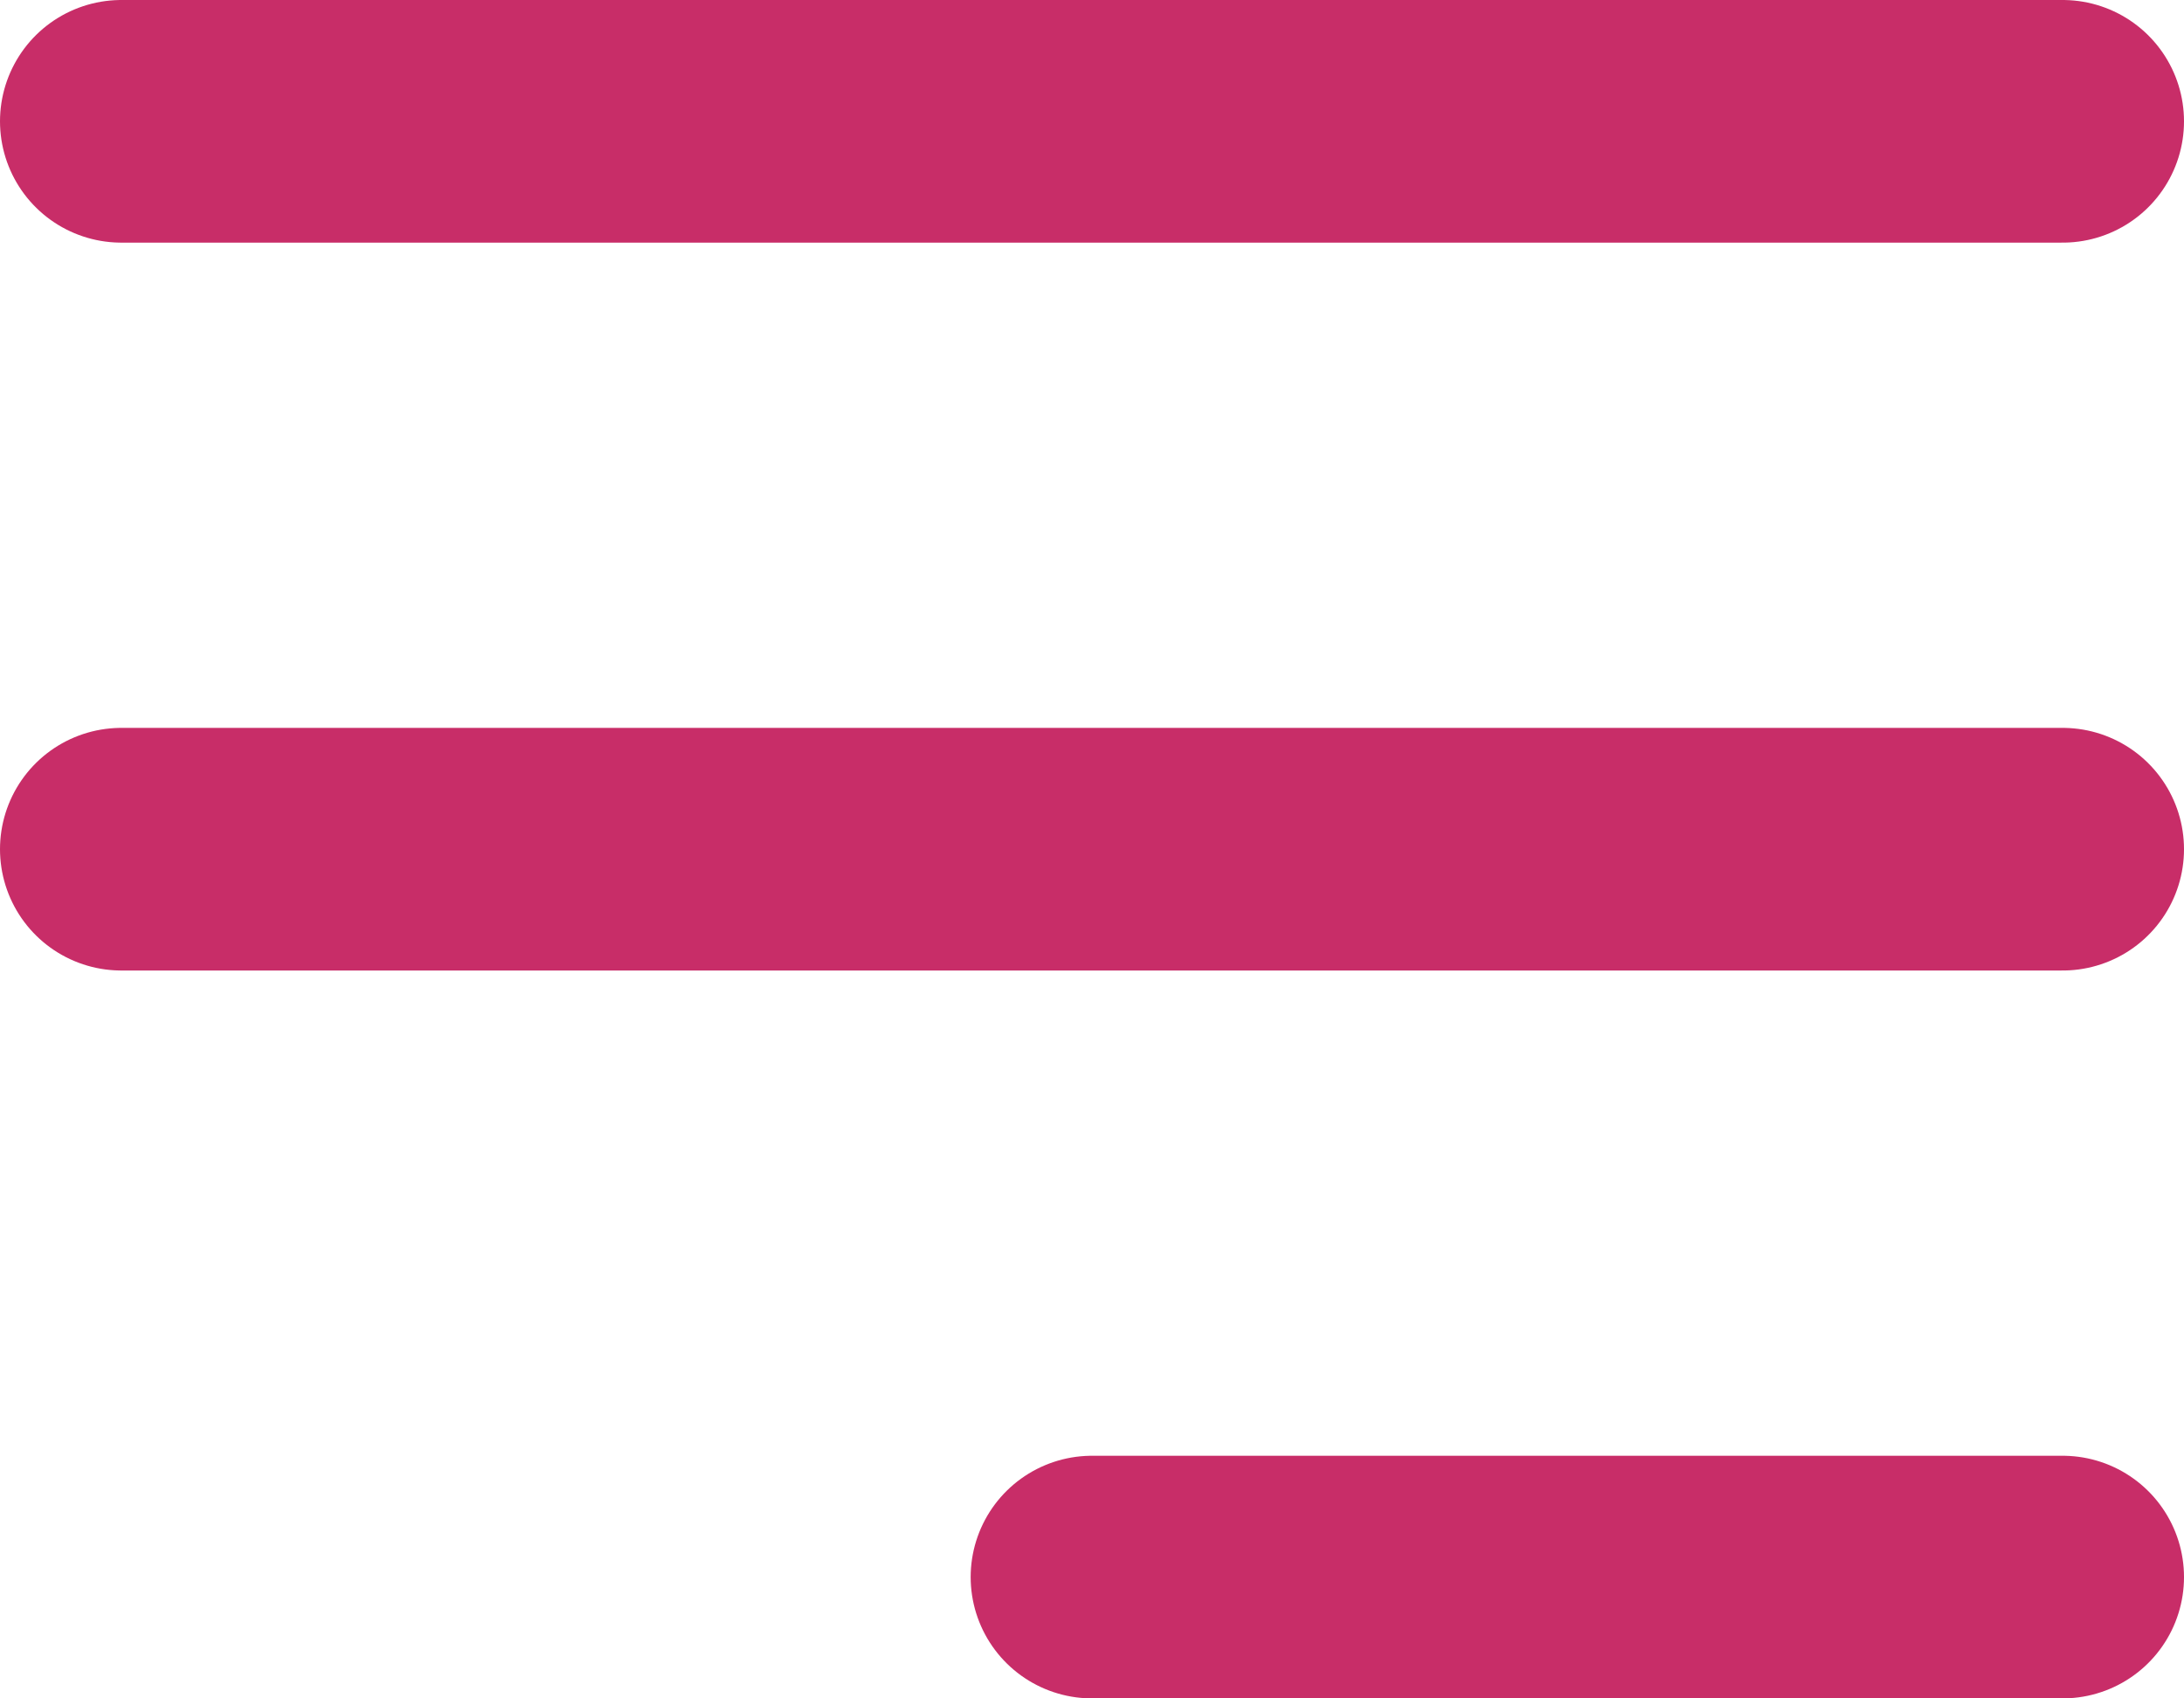 <svg xmlns="http://www.w3.org/2000/svg" width="18" height="14" viewBox="0 0 18 14"><g transform="translate(1 1)"><line x1="16" fill="none" stroke="#c82d68" stroke-linecap="round" stroke-linejoin="round" stroke-width="2"/><line x1="8" transform="translate(8 12)" fill="none" stroke="#c82d68" stroke-linecap="round" stroke-linejoin="round" stroke-width="2"/><line x1="16" transform="translate(0 6)" fill="none" stroke="#c82d68" stroke-linecap="round" stroke-linejoin="round" stroke-width="2"/></g></svg>